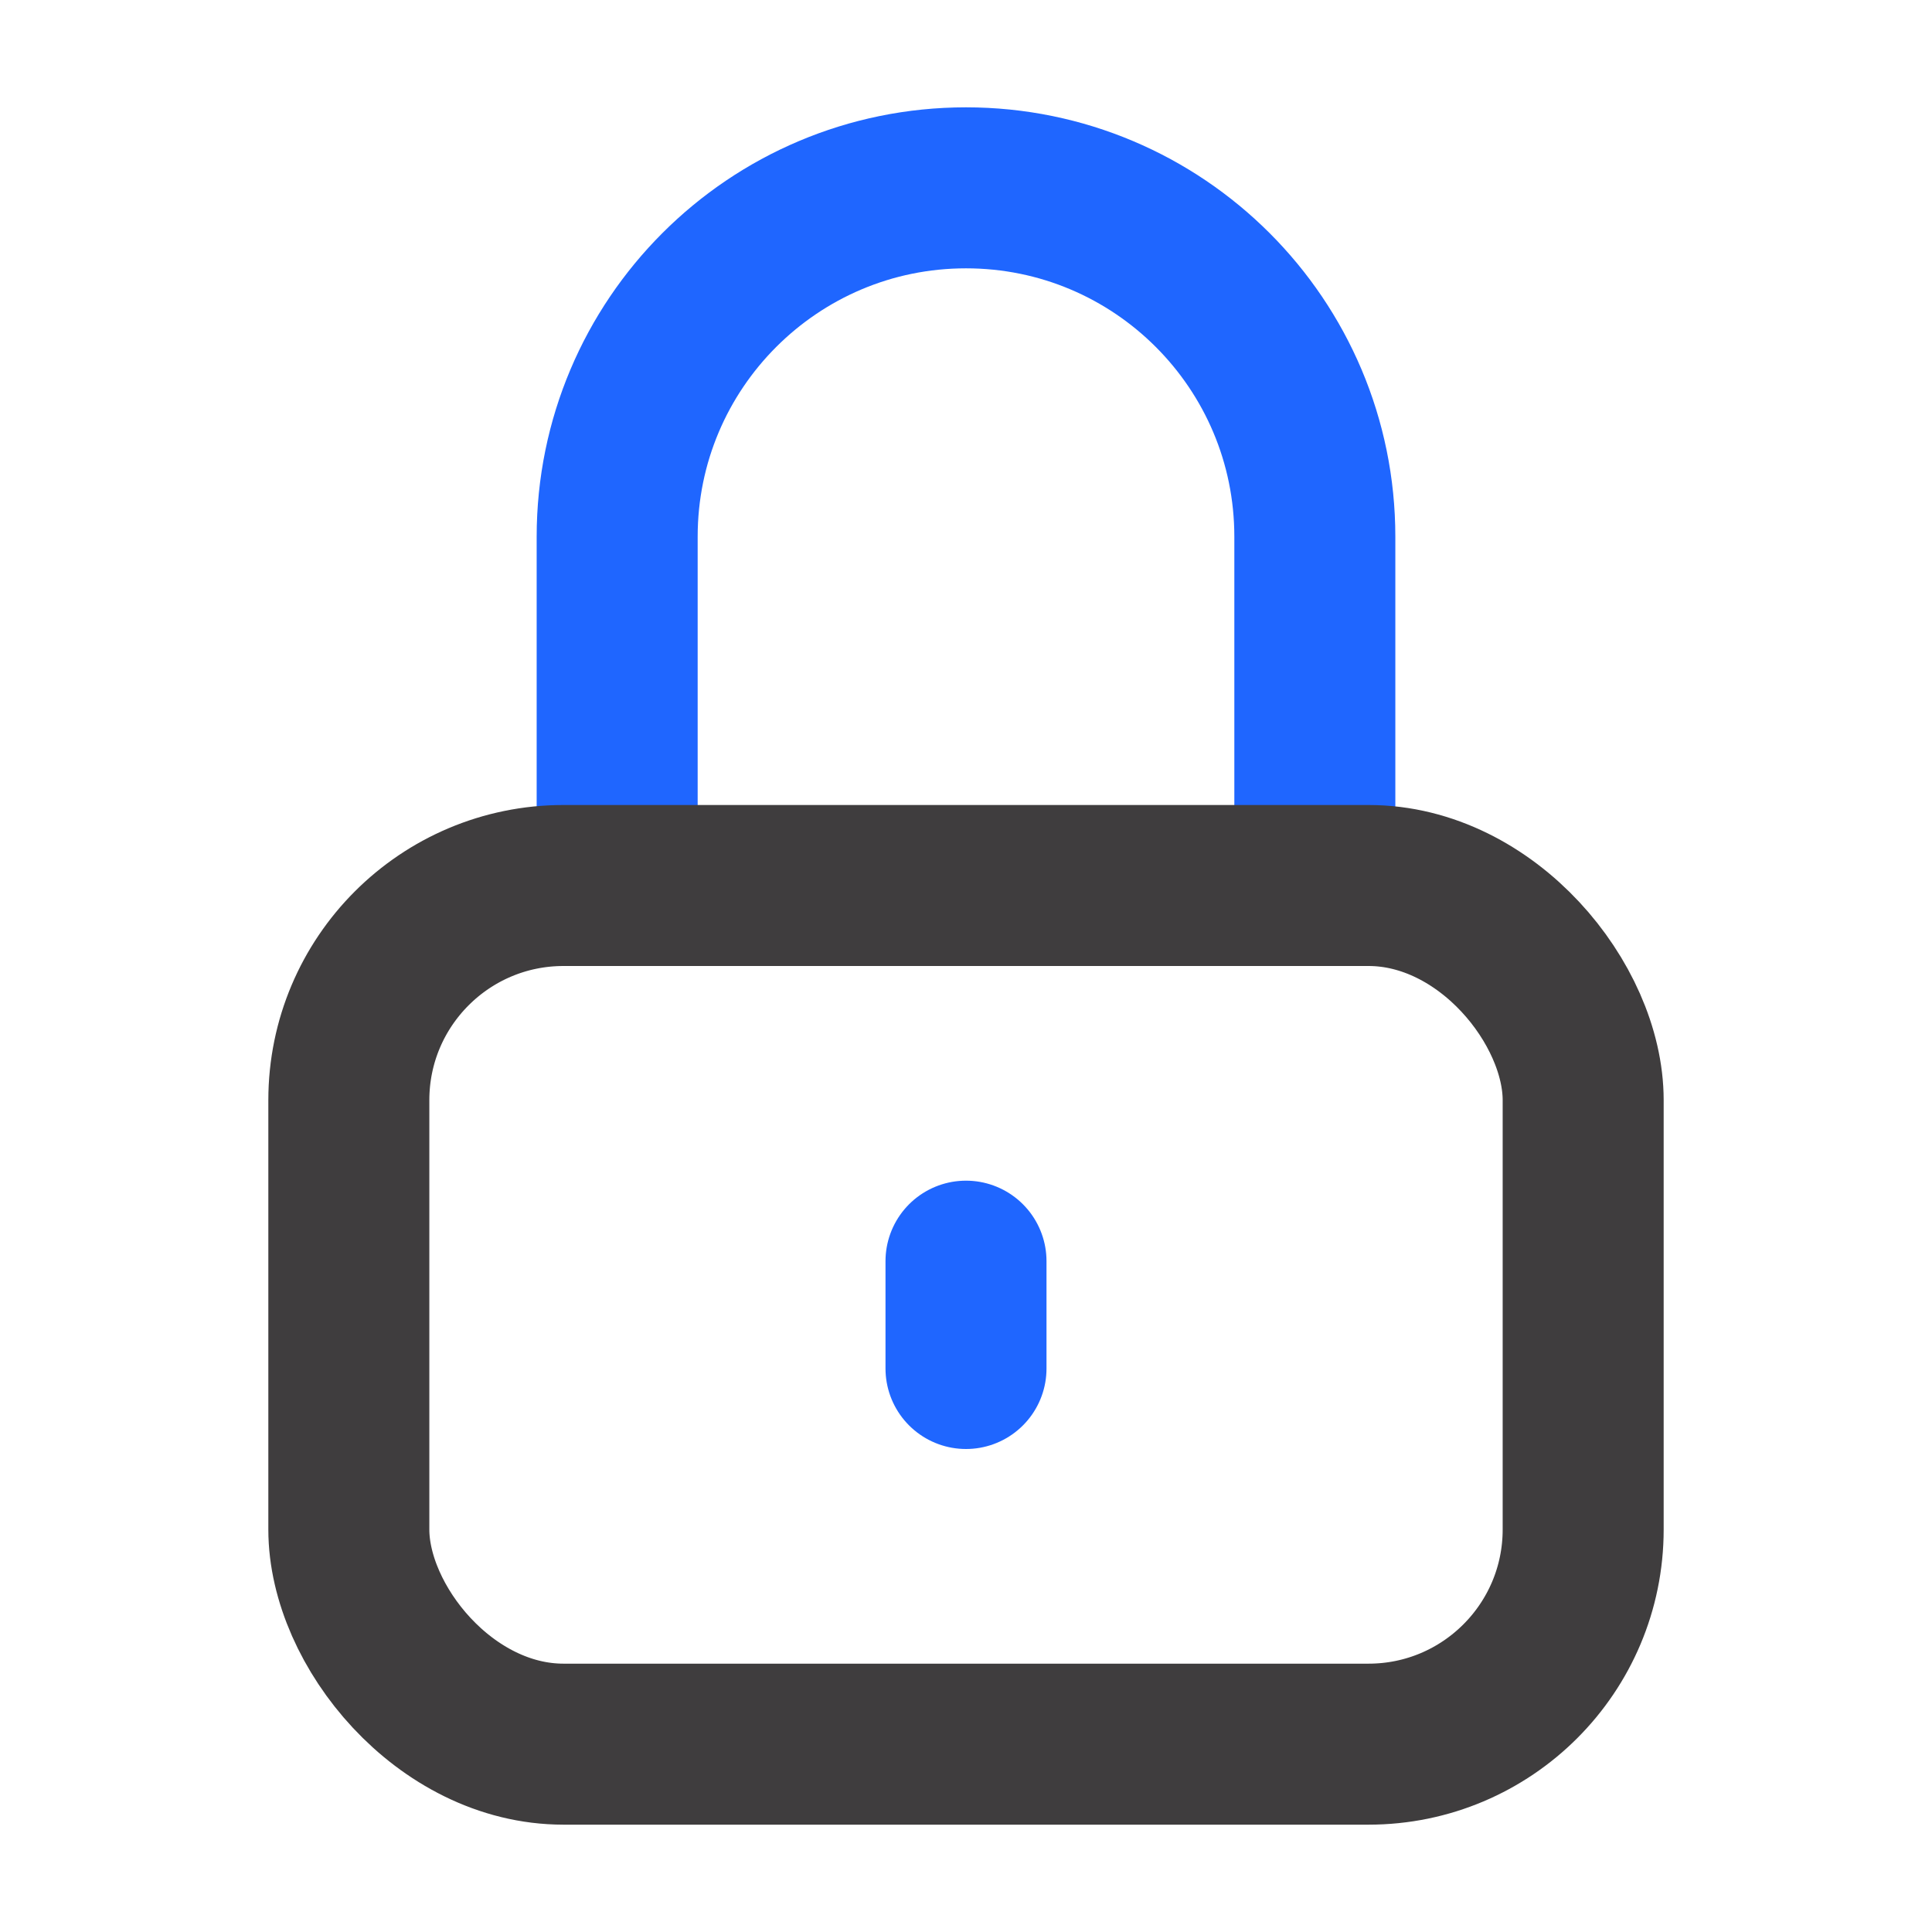 <svg xmlns="http://www.w3.org/2000/svg" height="18" width="18" viewBox="0 0 18 18"><title>lock</title><g fill="#1F66FF" stroke="#1F66FF" class="nc-icon-wrapper"><path d="M5.75,8.25v-3.25c0-1.795,1.455-3.25,3.25-3.25h0c1.795,0,3.25,1.455,3.25,3.25v3.25" fill="none" stroke-linecap="round" stroke-linejoin="round" stroke-width="1.5" data-color="color-2"></path><line x1="9" y1="11.75" x2="9" y2="12.75" fill="none" stroke-linecap="round" stroke-linejoin="round" stroke-width="1.5" data-color="color-2"></line><rect x="3.25" y="8.25" width="11.5" height="8" rx="2" ry="2" fill="none" stroke="#3f3d3e" stroke-linecap="round" stroke-linejoin="round" stroke-width="1.5"></rect></g></svg>